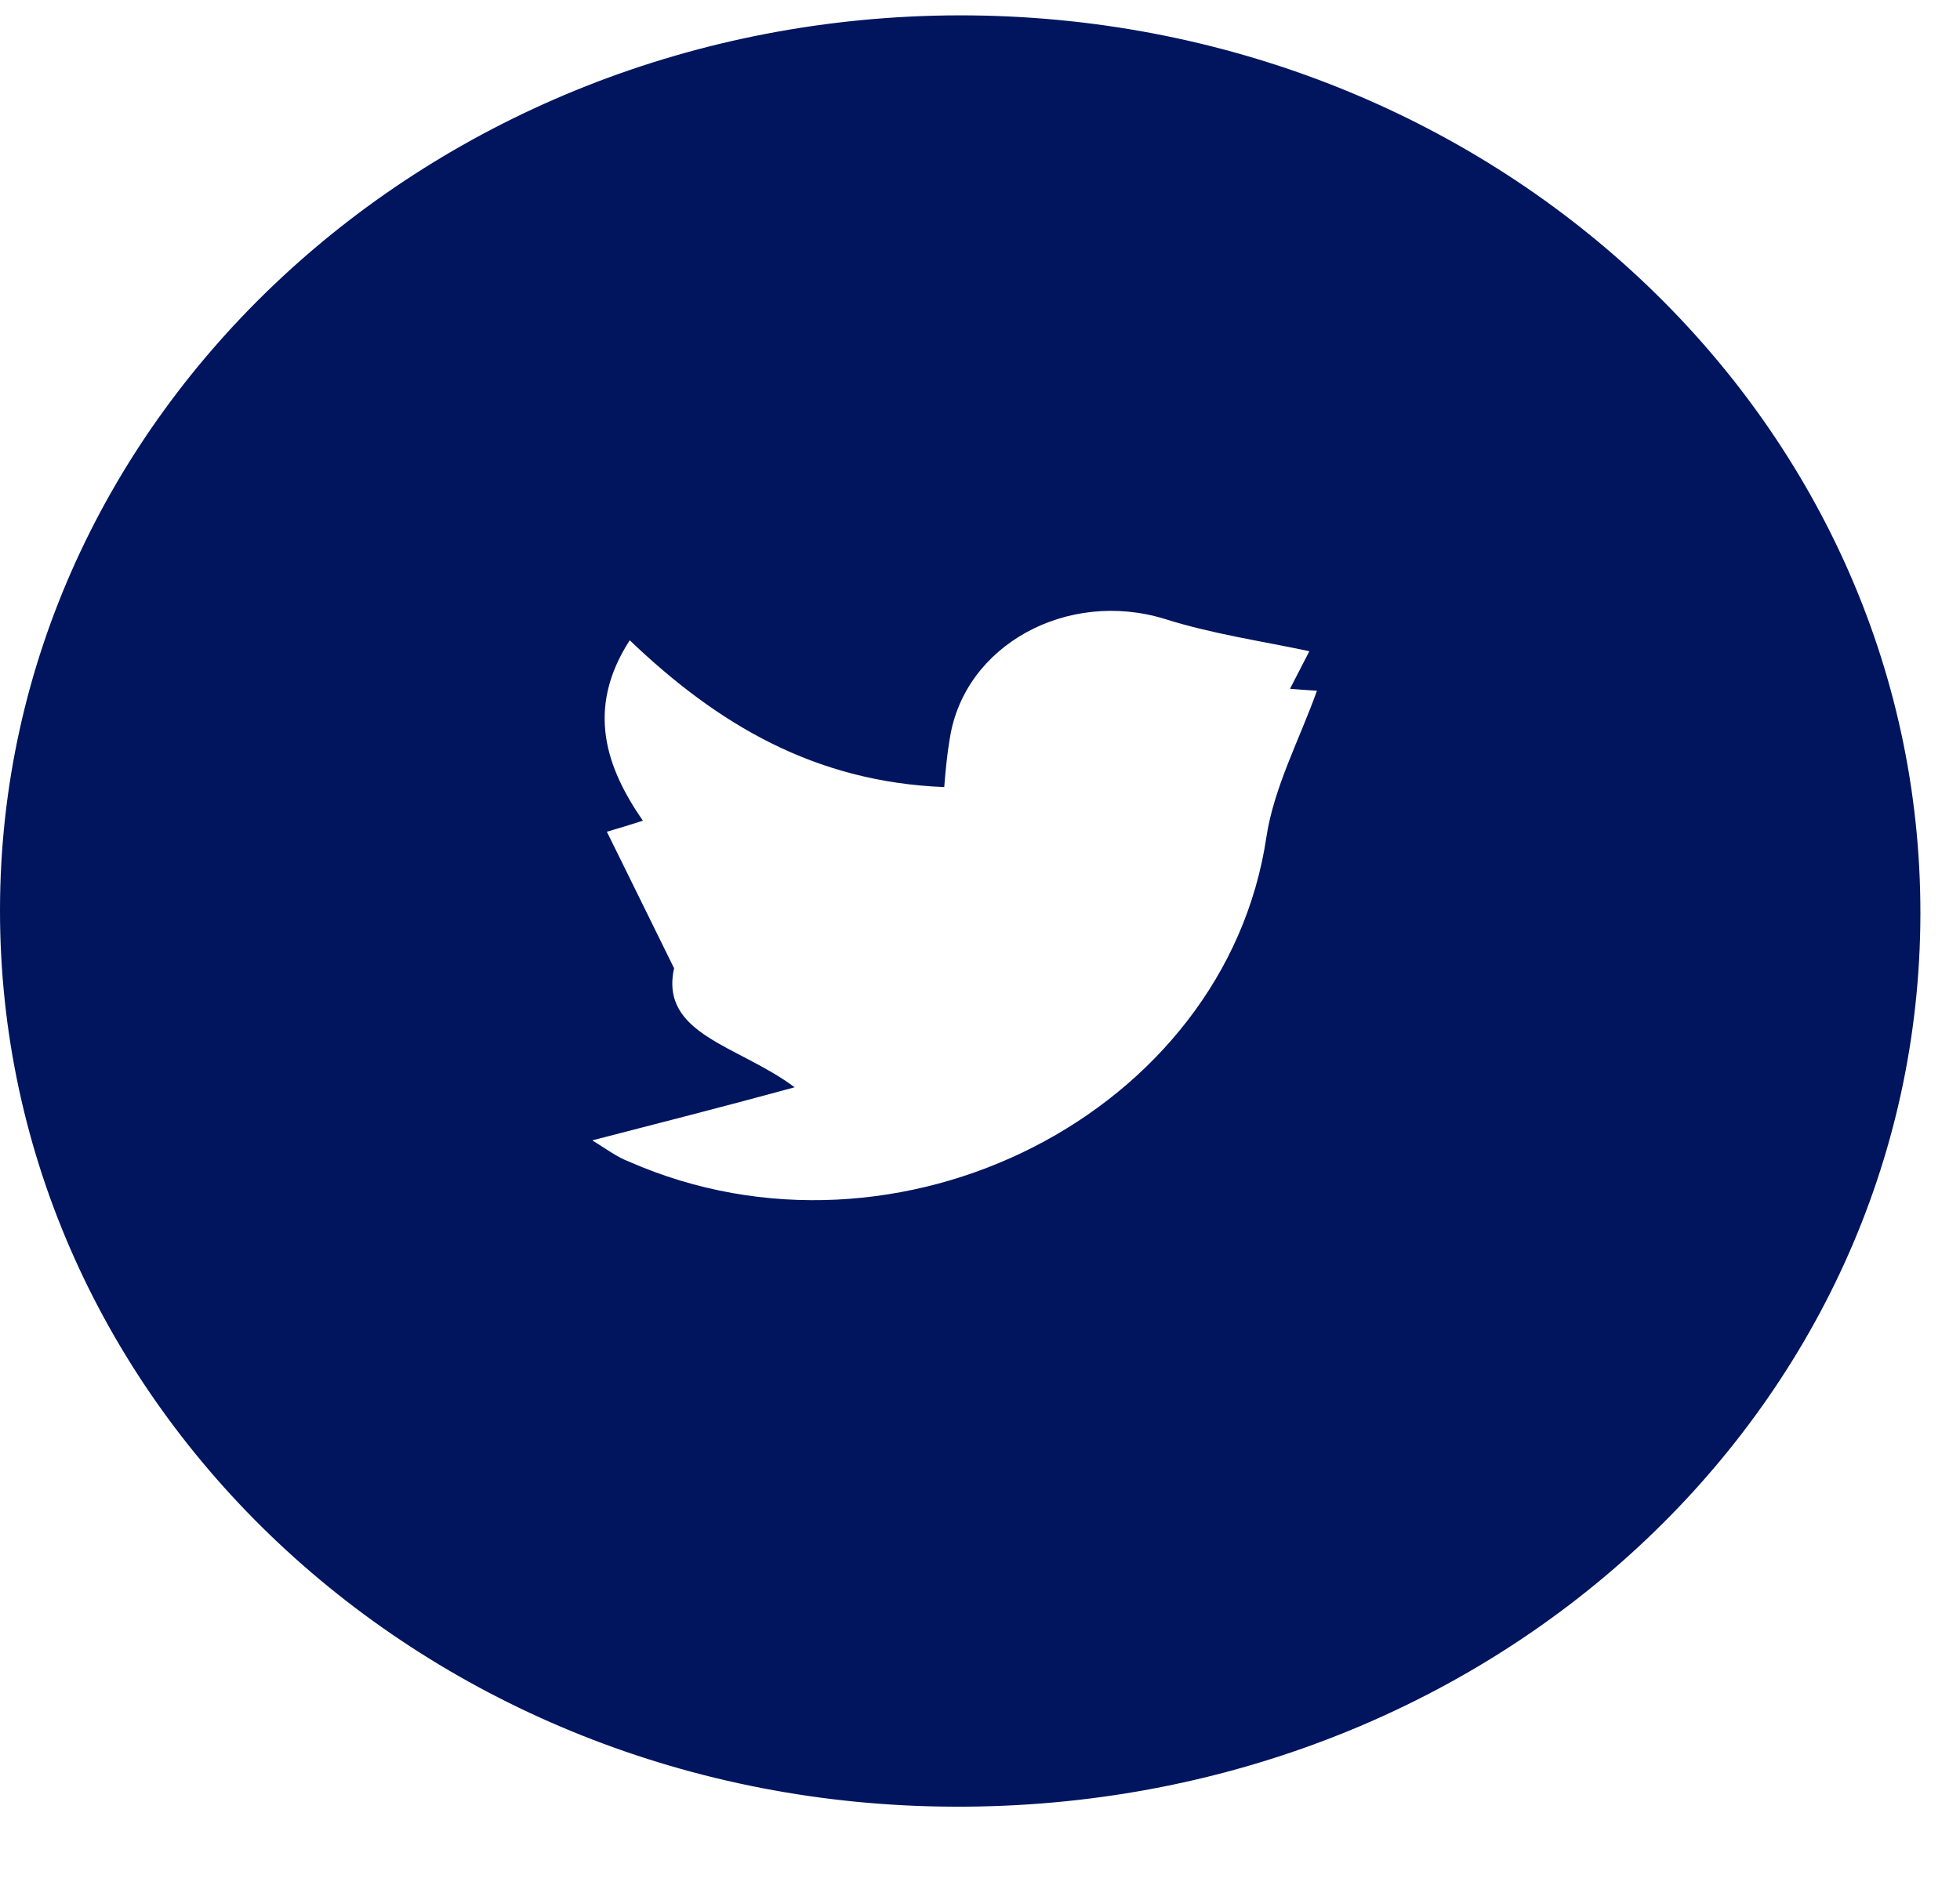 <svg width="24" height="23" viewBox="0 0 24 23" fill="none" xmlns="http://www.w3.org/2000/svg">
<path d="M23.515 11.193C23.507 17.279 18.239 22.152 11.69 22.128C5.209 22.112 -0.008 17.2 1.03305e-05 11.138C0.008 5.1 5.26 0.203 11.741 0.188C18.256 0.18 23.524 5.108 23.515 11.193ZM7.253 13.967C7.431 14.078 7.558 14.173 7.703 14.228C11.003 15.678 15.007 13.626 15.507 10.251C15.6 9.64 15.914 9.054 16.126 8.46C16.143 8.46 15.974 8.452 15.796 8.436C15.923 8.19 16.024 7.992 16.033 7.976C15.439 7.85 14.837 7.763 14.26 7.58C13.072 7.216 11.808 7.897 11.63 9.046C11.596 9.244 11.579 9.434 11.562 9.64C9.976 9.577 8.788 8.872 7.711 7.842C7.168 8.682 7.423 9.403 7.872 10.052C7.694 10.108 7.567 10.148 7.431 10.187C7.694 10.718 7.957 11.257 8.254 11.859C8.076 12.675 9.043 12.802 9.73 13.317C8.831 13.563 8.076 13.753 7.253 13.967Z" fill="#00155E"/>
</svg>
